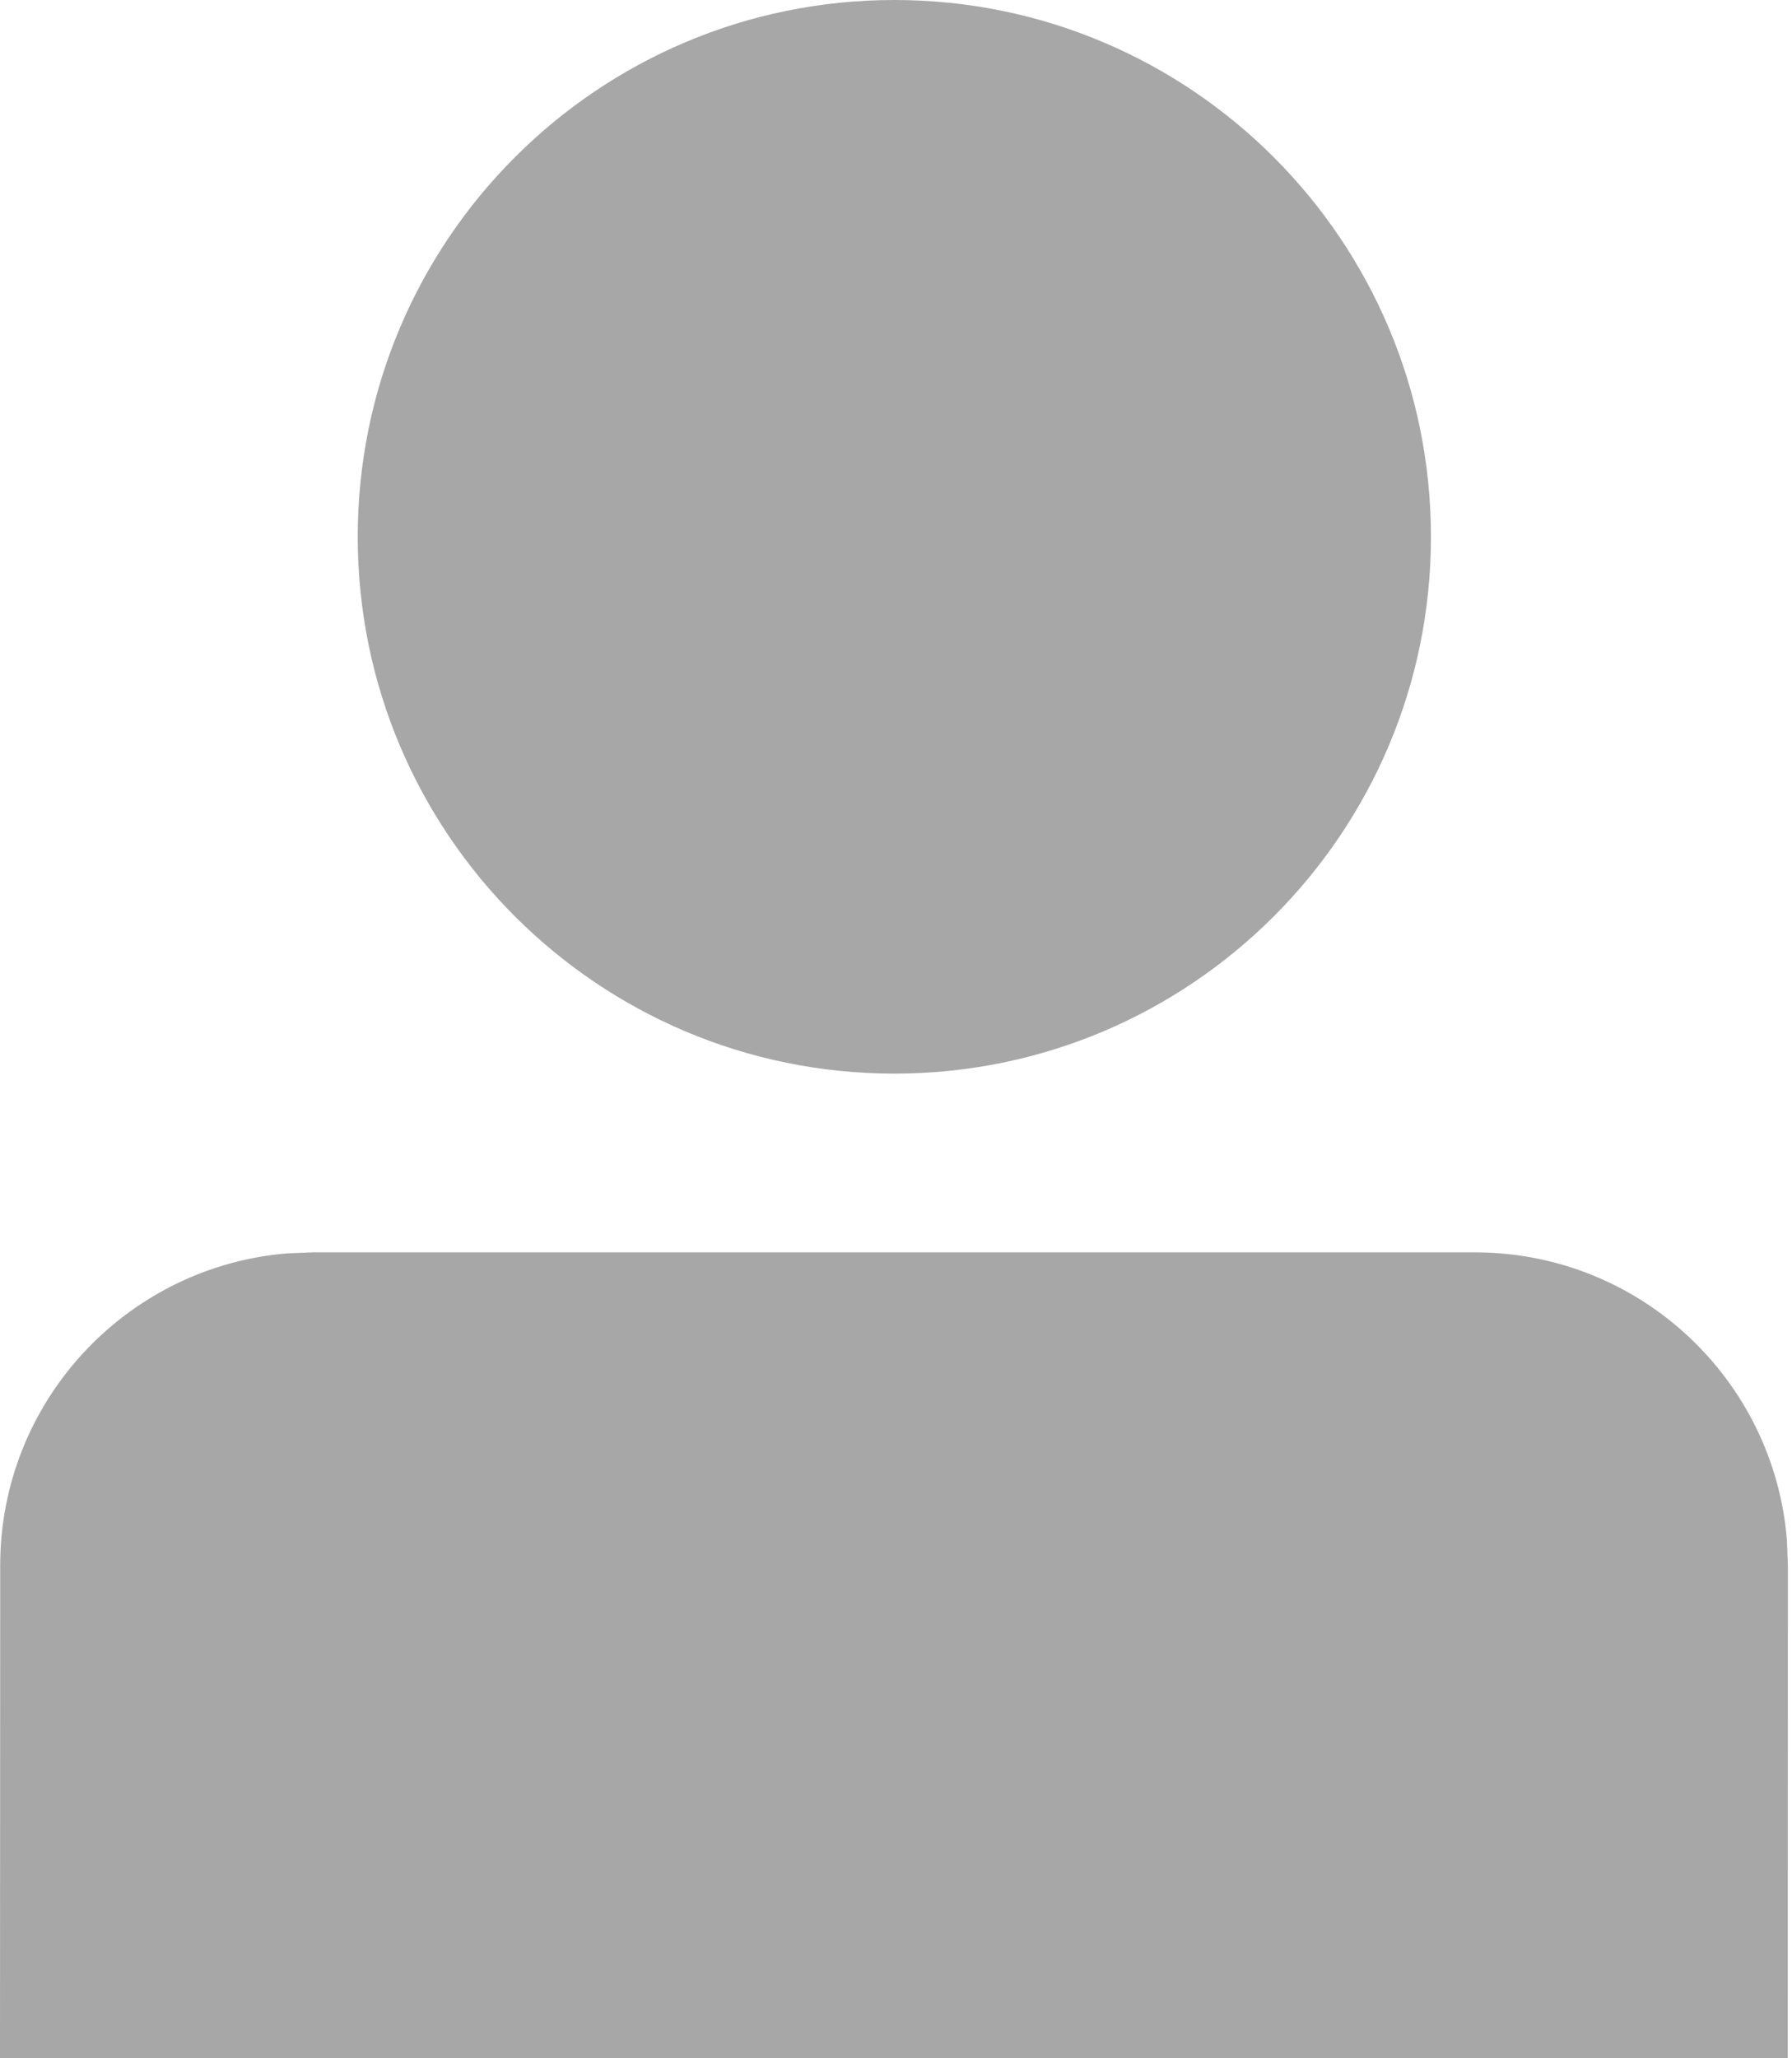 <?xml version="1.0" encoding="UTF-8"?> <svg xmlns="http://www.w3.org/2000/svg" width="27" height="31" viewBox="0 0 27 31" fill="none"> <path d="M13.475 0C17.94 0 21.56 3.62 21.56 8.085C21.56 12.55 17.94 16.17 13.475 16.17C9.01 16.17 5.39 12.55 5.39 8.085C5.39 3.62 9.01 0 13.475 0Z" fill="#A7A7A7"></path> <path d="M0.003 23.578L0 31H26.936L26.938 23.578L26.923 23.191C26.726 20.767 24.697 18.862 22.222 18.862H4.719L4.332 18.877C1.908 19.074 0.003 21.104 0.003 23.578Z" fill="#A7A7A7"></path> </svg> 